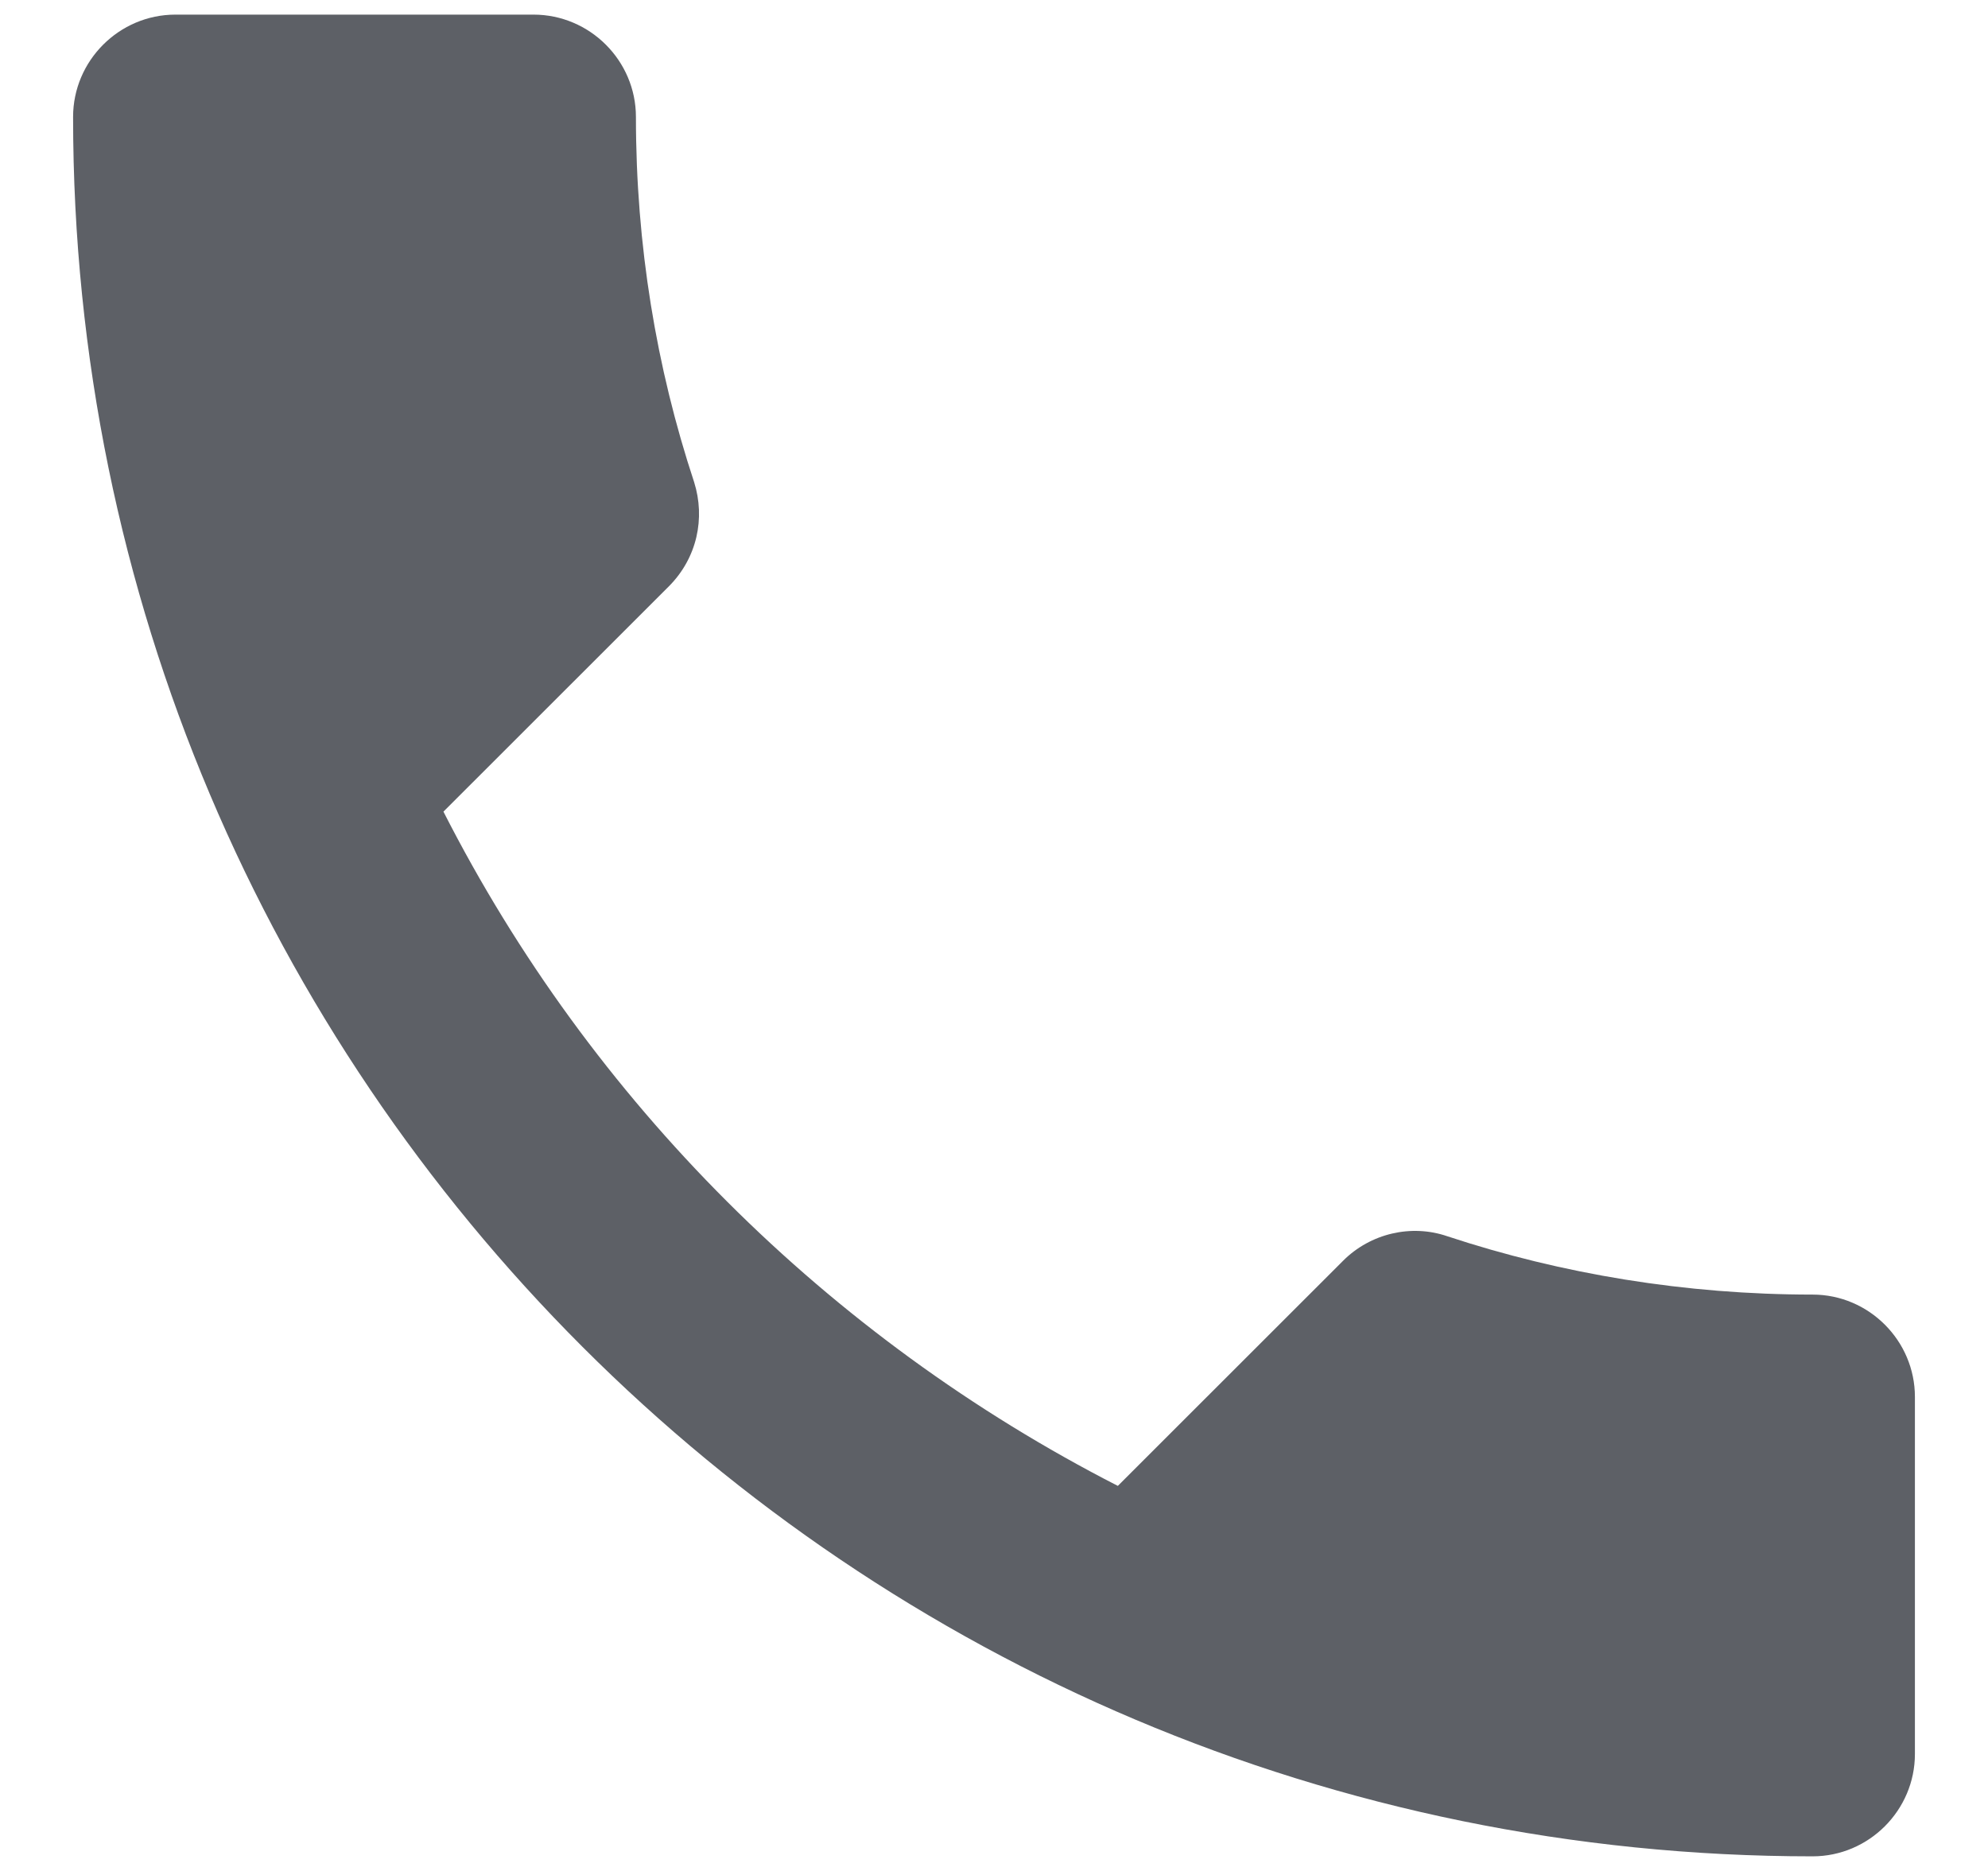 <svg width="17" height="16" viewBox="0 0 17 16" fill="none" xmlns="http://www.w3.org/2000/svg">
<path d="M3.792 6.941C5.053 9.418 7.082 11.439 9.559 12.707L11.484 10.783C11.72 10.546 12.07 10.467 12.376 10.572C13.356 10.896 14.415 11.071 15.5 11.071C15.981 11.071 16.375 11.465 16.375 11.946V15C16.375 15.481 15.981 15.875 15.5 15.875C7.284 15.875 0.625 9.216 0.625 1C0.625 0.519 1.019 0.125 1.5 0.125H4.562C5.044 0.125 5.438 0.519 5.438 1C5.438 2.094 5.612 3.144 5.936 4.124C6.032 4.43 5.963 4.771 5.718 5.016L3.792 6.941Z" fill="#5D6066"/>
</svg>
